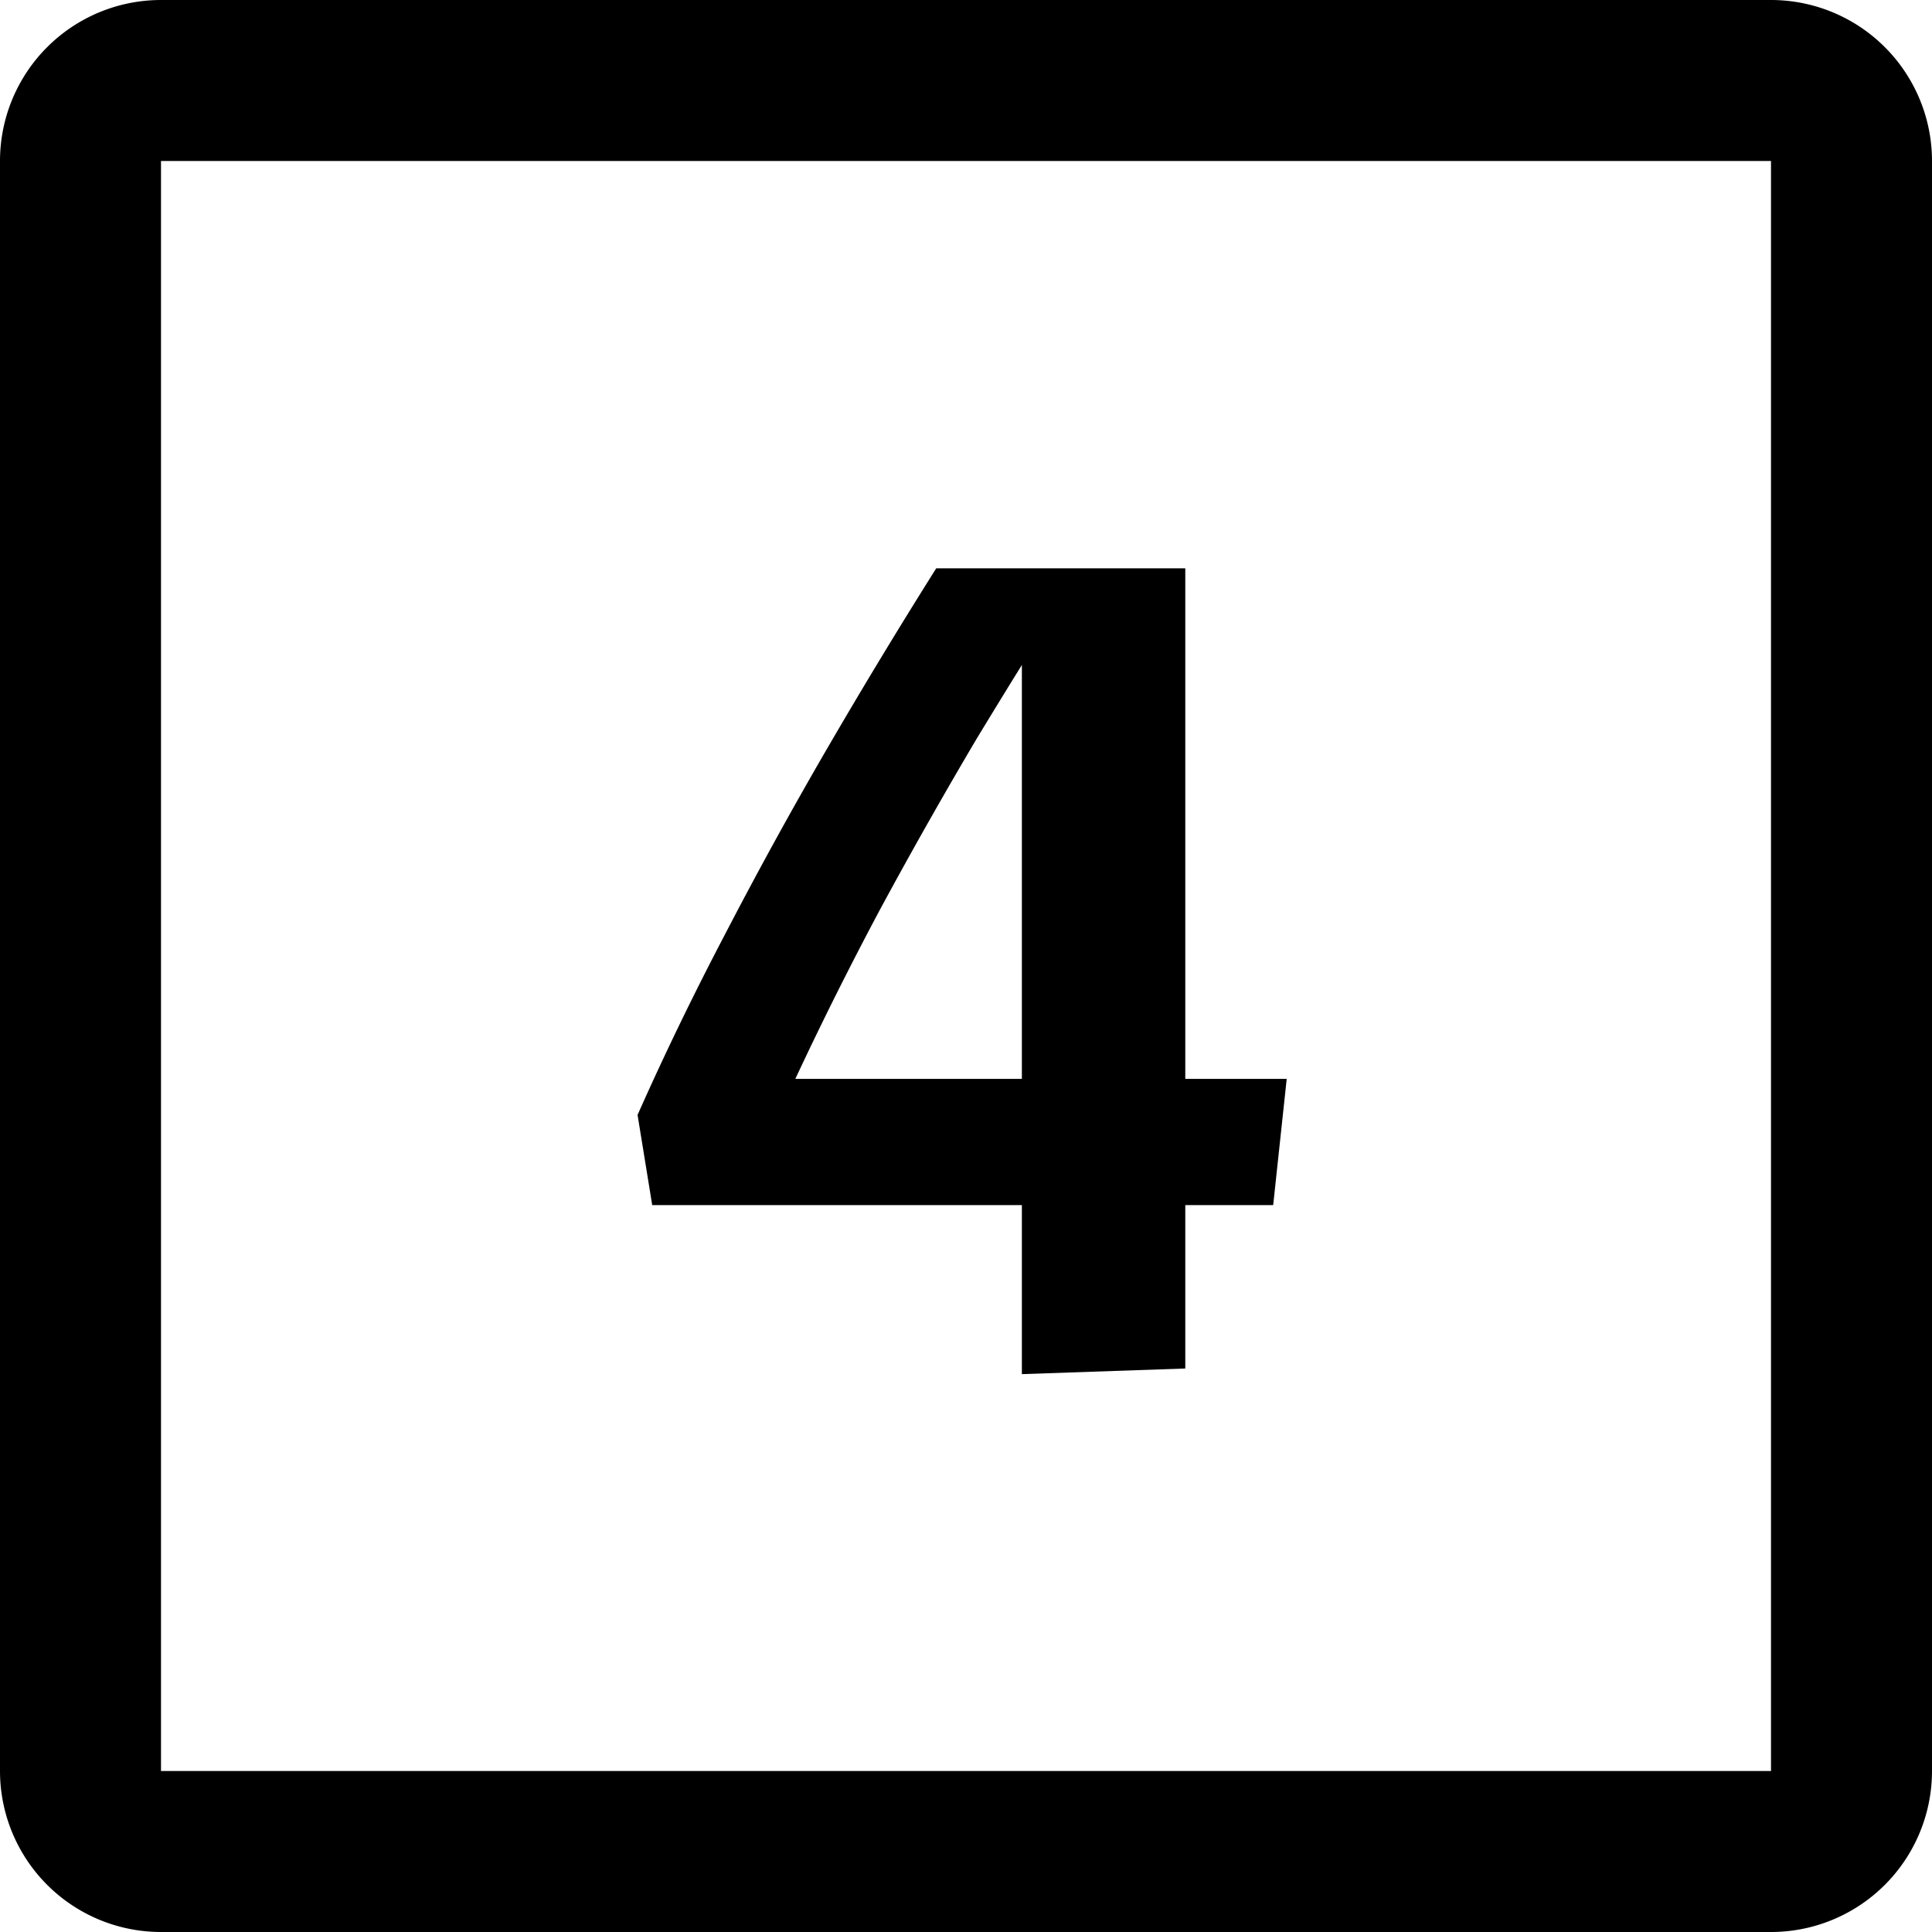 <svg xmlns="http://www.w3.org/2000/svg" width="24" height="24" fill="none" viewBox="0 0 24 24"><path fill="currentColor" fill-rule="evenodd" d="M22 2H2v20h20V2zM2 0a2 2 0 0 0-2 2v20a2 2 0 0 0 2 2h20a2 2 0 0 0 2-2V2a2 2 0 0 0-2-2H2z" clip-rule="evenodd"/><path fill="currentColor" d="M13.45 7.06c-.448.7-.886 1.405-1.316 2.114-.42.71-.821 1.419-1.204 2.128-.373.7-.723 1.4-1.05 2.1h6.104l-.168 1.568H8.102l-.182-1.12c.336-.756.7-1.507 1.092-2.254a55.37 55.37 0 0 1 1.246-2.268c.439-.756.896-1.512 1.372-2.268h1.82zm-.756 0h2.03V17l-2.03.07V7.06z"/></svg>